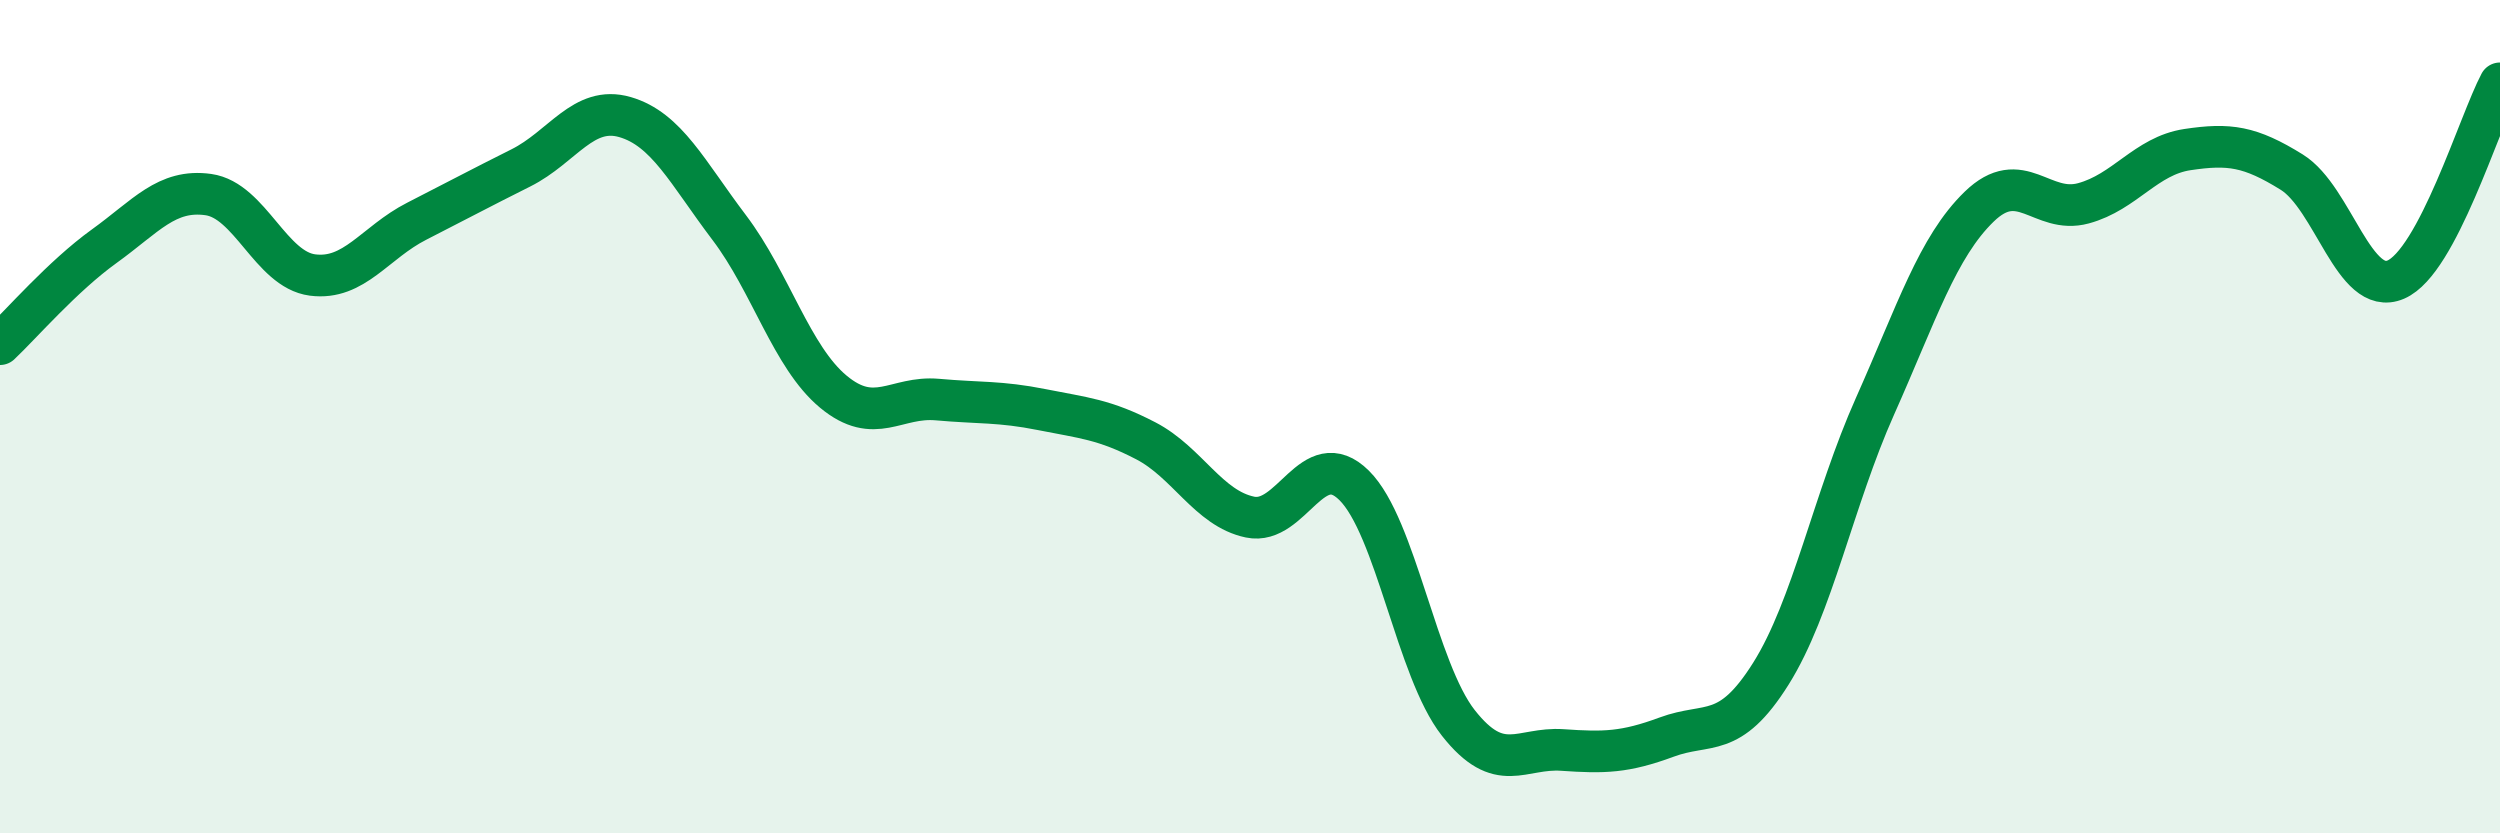 
    <svg width="60" height="20" viewBox="0 0 60 20" xmlns="http://www.w3.org/2000/svg">
      <path
        d="M 0,8.26 C 0.5,7.79 1.5,6.63 2.5,5.91 C 3.5,5.19 4,4.53 5,4.67 C 6,4.81 6.5,6.47 7.5,6.6 C 8.5,6.73 9,5.82 10,5.31 C 11,4.8 11.5,4.53 12.5,4.03 C 13.5,3.53 14,2.52 15,2.81 C 16,3.1 16.5,4.14 17.5,5.46 C 18.5,6.78 19,8.57 20,9.4 C 21,10.23 21.5,9.5 22.5,9.59 C 23.5,9.68 24,9.63 25,9.83 C 26,10.03 26.5,10.06 27.5,10.58 C 28.5,11.1 29,12.2 30,12.41 C 31,12.62 31.5,10.66 32.5,11.65 C 33.5,12.64 34,16.08 35,17.35 C 36,18.62 36.5,17.93 37.5,18 C 38.5,18.07 39,18.06 40,17.69 C 41,17.32 41.5,17.76 42.5,16.17 C 43.5,14.58 44,11.99 45,9.75 C 46,7.51 46.5,5.93 47.5,4.96 C 48.5,3.99 49,5.15 50,4.88 C 51,4.61 51.5,3.74 52.5,3.59 C 53.5,3.44 54,3.51 55,4.13 C 56,4.75 56.5,7.14 57.5,6.71 C 58.5,6.28 59.5,2.94 60,2L60 20L0 20Z"
        fill="#008740"
        opacity="0.1"
        stroke-linecap="round"
        stroke-linejoin="round"
      />
      <path
        d="M 0,8.26 C 0.5,7.79 1.5,6.63 2.5,5.91 C 3.5,5.19 4,4.53 5,4.67 C 6,4.81 6.5,6.47 7.5,6.6 C 8.5,6.73 9,5.82 10,5.31 C 11,4.8 11.5,4.53 12.5,4.03 C 13.5,3.53 14,2.52 15,2.81 C 16,3.1 16.5,4.14 17.5,5.46 C 18.5,6.78 19,8.57 20,9.4 C 21,10.23 21.5,9.5 22.5,9.59 C 23.5,9.68 24,9.63 25,9.83 C 26,10.03 26.5,10.06 27.5,10.58 C 28.5,11.1 29,12.2 30,12.41 C 31,12.62 31.5,10.66 32.5,11.65 C 33.5,12.64 34,16.08 35,17.35 C 36,18.62 36.5,17.93 37.5,18 C 38.5,18.07 39,18.06 40,17.69 C 41,17.32 41.5,17.76 42.5,16.17 C 43.5,14.58 44,11.99 45,9.75 C 46,7.51 46.5,5.93 47.5,4.96 C 48.5,3.99 49,5.15 50,4.88 C 51,4.61 51.5,3.74 52.5,3.59 C 53.5,3.44 54,3.51 55,4.13 C 56,4.75 56.5,7.14 57.5,6.71 C 58.5,6.28 59.5,2.94 60,2"
        stroke="#008740"
        stroke-width="1"
        fill="none"
        stroke-linecap="round"
        stroke-linejoin="round"
      />
    </svg>
  